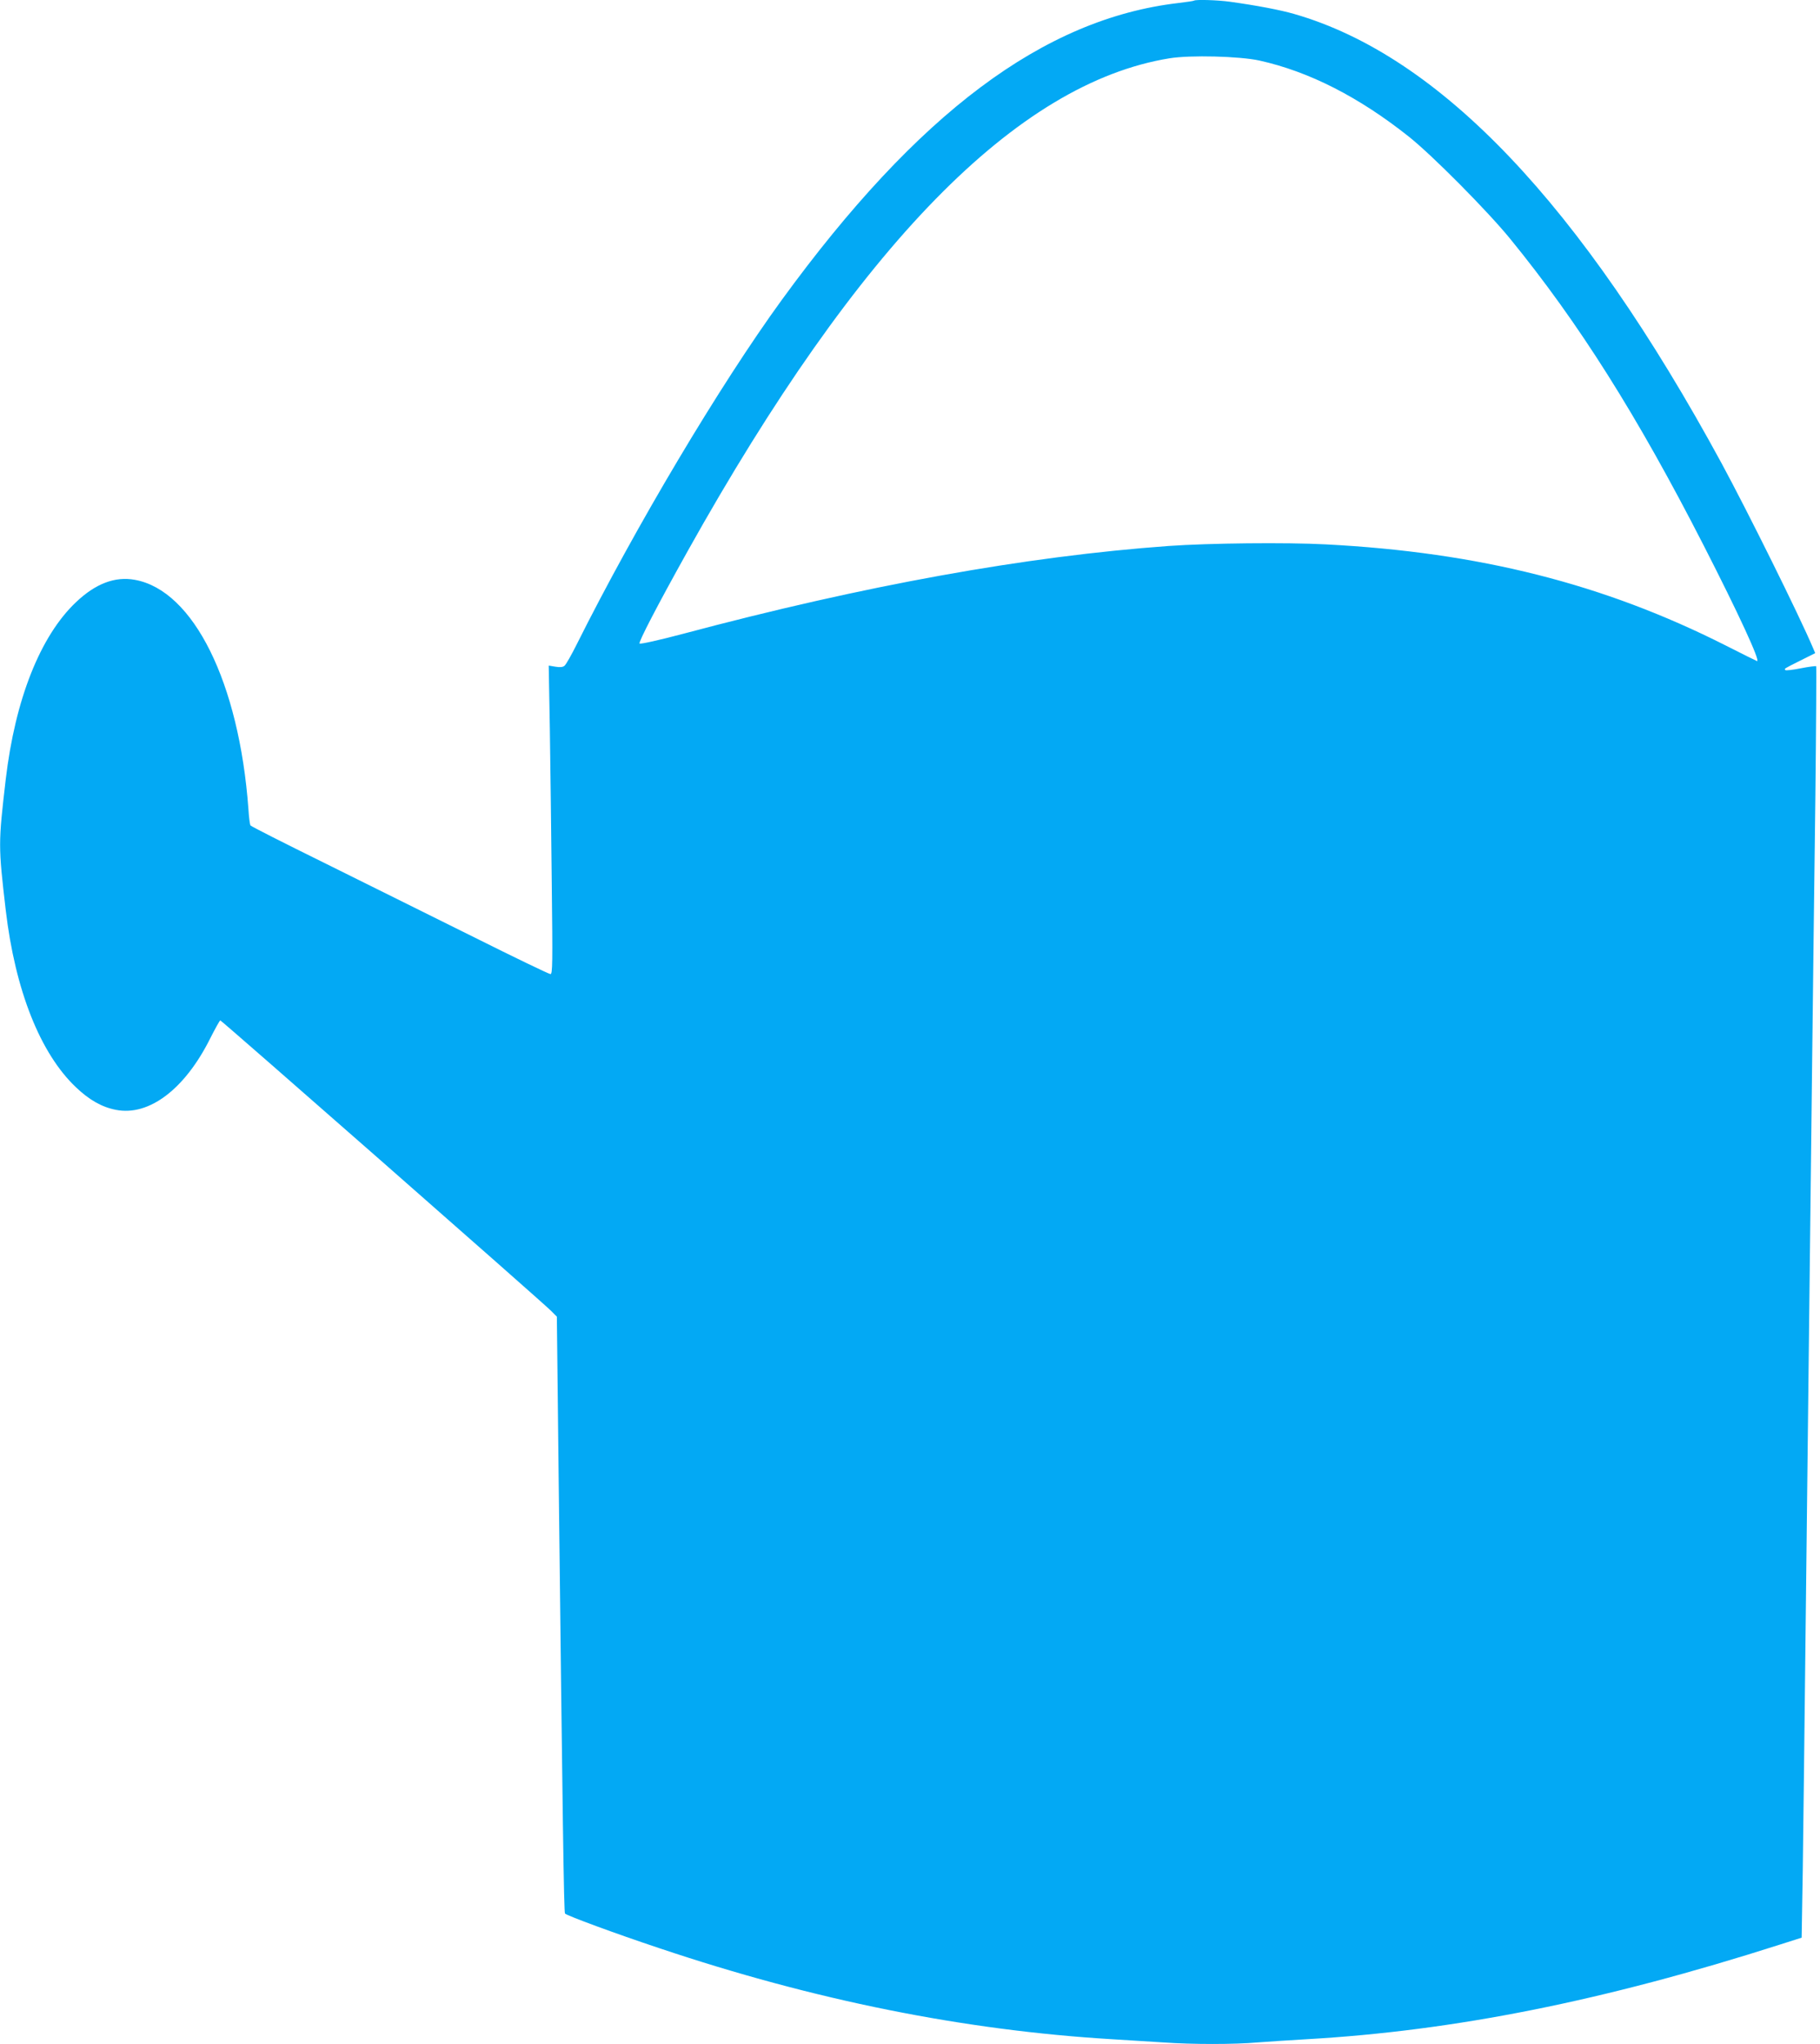 <?xml version="1.0" standalone="no"?>
<!DOCTYPE svg PUBLIC "-//W3C//DTD SVG 20010904//EN"
 "http://www.w3.org/TR/2001/REC-SVG-20010904/DTD/svg10.dtd">
<svg version="1.0" xmlns="http://www.w3.org/2000/svg"
 width="1140pt" height="1280pt" viewBox="0 0 1140 1280"
 preserveAspectRatio="xMidYMid meet">
<g transform="translate(0,1280) scale(0.1,-0.1)"
fill="#03a9f4" stroke="none">
<path d="M7479 12796 c-2 -2 -47 -9 -99 -15 -844 -99 -1631 -689 -2483 -1859
-387 -532 -916 -1420 -1285 -2158 -33 -66 -67 -126 -76 -133 -10 -9 -28 -11
-57 -6 l-42 7 7 -393 c3 -217 9 -652 12 -966 6 -510 5 -573 -8 -573 -9 0 -229
106 -489 236 -261 130 -679 337 -929 461 -250 123 -457 228 -461 234 -4 6 -10
52 -13 103 -58 791 -344 1369 -711 1435 -125 23 -247 -24 -369 -140 -224 -212
-381 -609 -440 -1109 -47 -404 -47 -416 0 -820 59 -501 216 -897 440 -1109 83
-79 162 -124 250 -141 207 -41 432 129 591 448 31 61 59 112 63 112 8 0 2014
-1761 2071 -1818 l37 -37 11 -990 c25 -2162 33 -2740 40 -2748 14 -14 315
-125 591 -217 971 -326 1907 -514 2835 -570 99 -6 244 -15 321 -20 182 -13
444 -13 592 0 65 5 203 14 307 20 926 53 1858 239 2965 593 l135 43 7 419 c3
231 11 877 17 1435 6 558 16 1384 21 1835 5 451 14 1230 20 1730 6 501 15
1276 21 1724 5 447 7 816 5 819 -3 2 -46 -3 -96 -13 -50 -10 -94 -15 -97 -11
-9 8 -9 8 95 60 l92 46 -14 33 c-86 203 -407 850 -572 1155 -882 1624 -1766
2553 -2679 2815 -87 25 -234 53 -400 76 -78 11 -217 15 -226 7z m409 -375
c312 -69 625 -229 937 -477 147 -117 492 -465 634 -639 430 -527 795 -1105
1212 -1920 218 -426 356 -725 335 -725 -2 0 -91 44 -197 98 -764 386 -1544
583 -2504 633 -246 13 -733 8 -985 -10 -897 -65 -1901 -246 -3045 -551 -143
-38 -264 -65 -269 -60 -8 8 110 236 302 580 1071 1916 2062 2930 3018 3085
130 21 438 13 562 -14z"/>
</g>
</svg>
